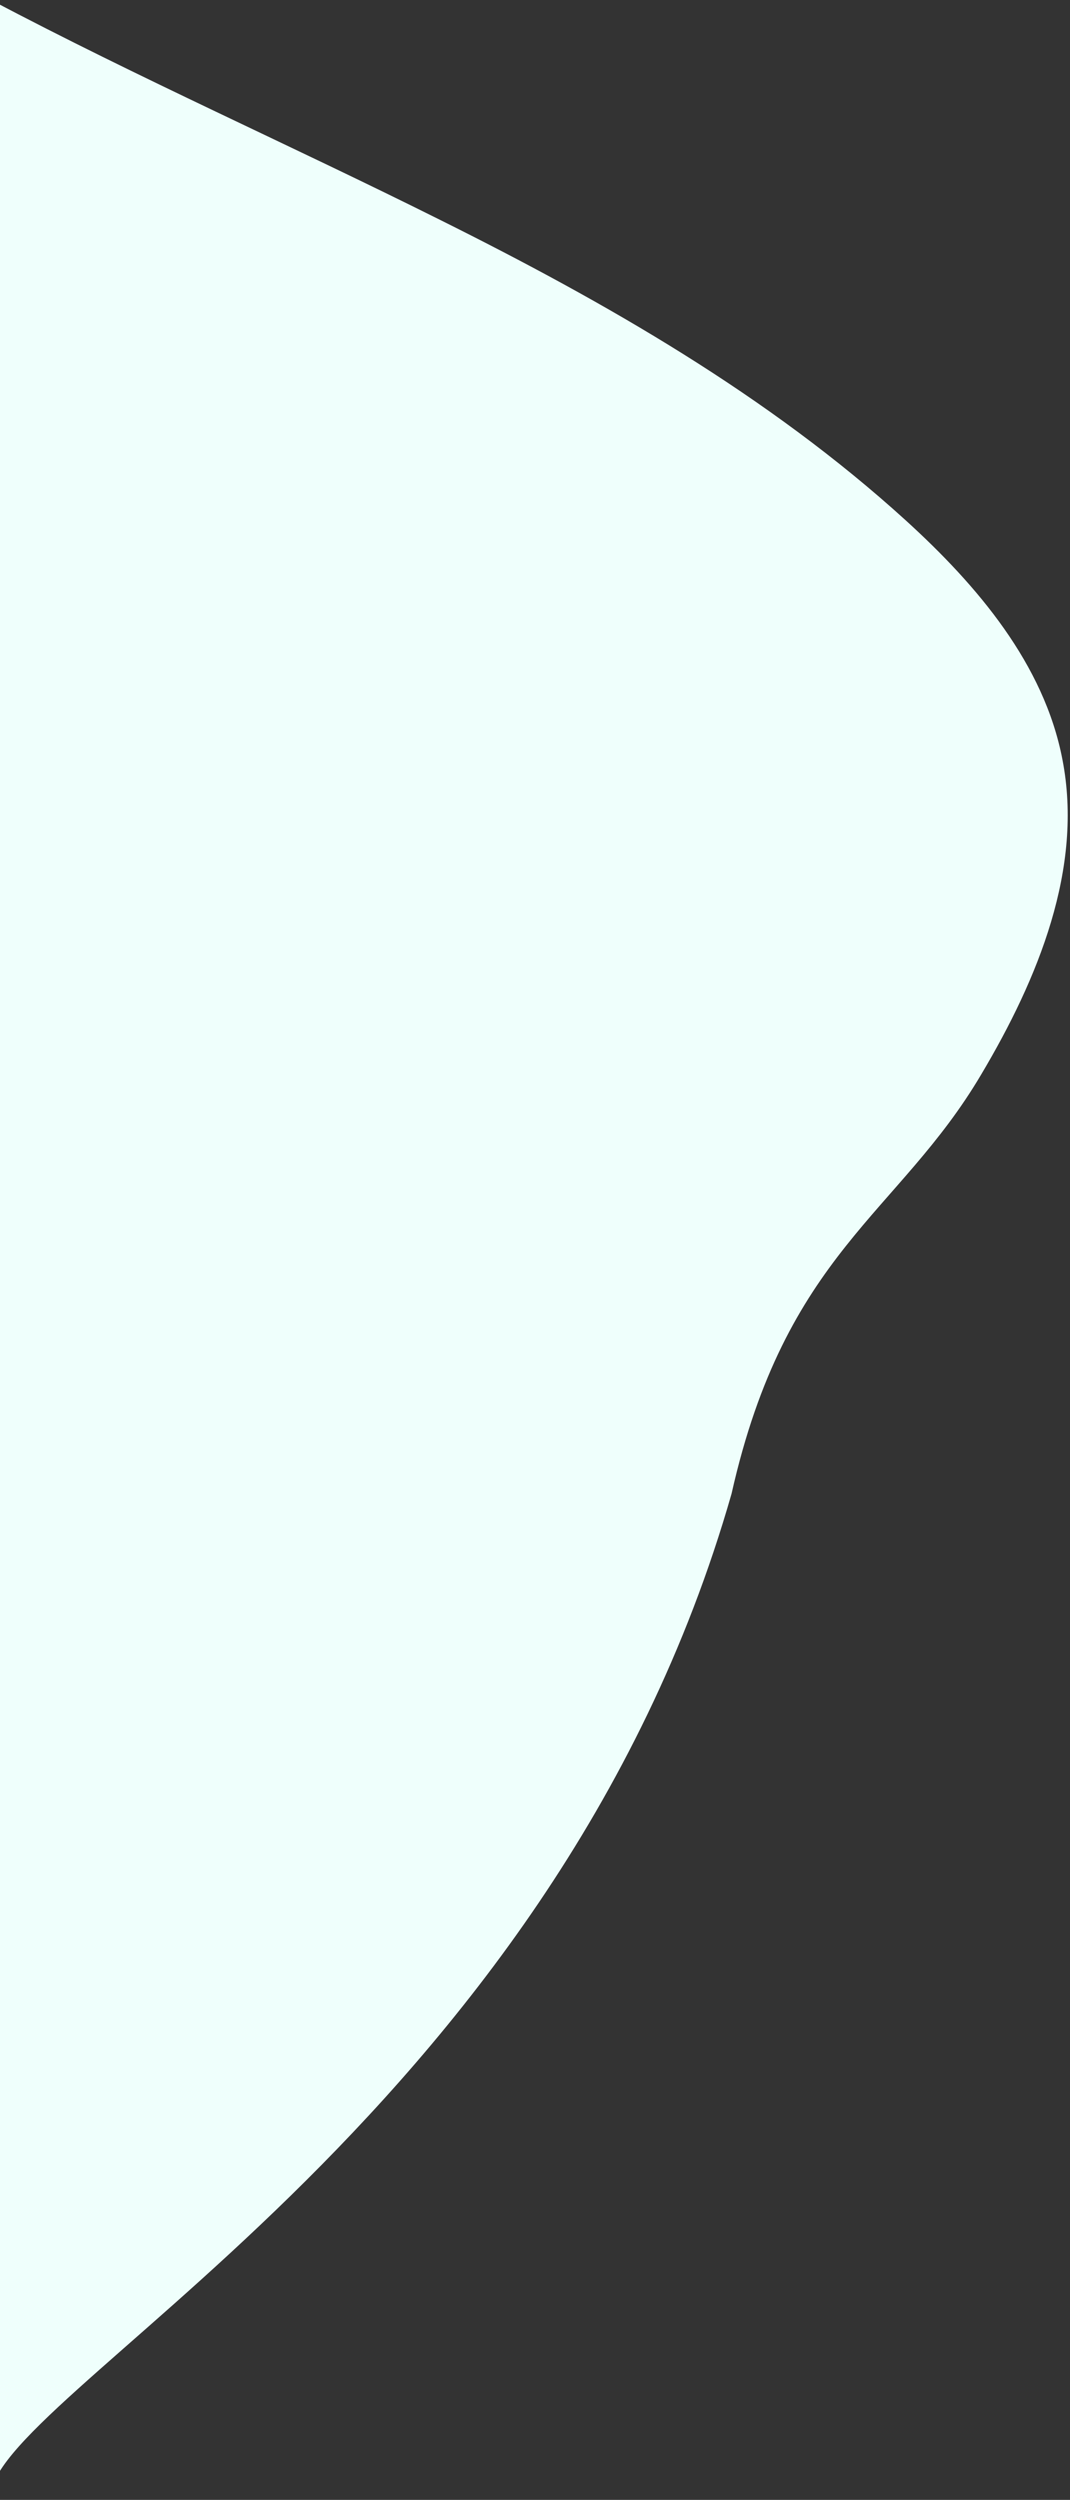 <svg width="452" height="1056" viewBox="0 0 452 1056" fill="none" xmlns="http://www.w3.org/2000/svg">
<rect x="0" y="0" width="452" height="1056" fill="#333333" stroke="none"/>
<path d="M-3.967 754L-3.967 1055.66C-7.213 1014.04 232.934 897.157 309.038 630.946C331.934 529.157 379.537 513.116 414.515 453.841C438.496 413.484 457.788 366.64 448.773 320.698C441.02 280.52 412.893 247.37 382.602 219.804C324.544 167.015 255.849 127.739 186.072 92.966C122.966 61.437 58.598 32.971 -3.787 0L-3.787 754H-3.967Z" fill="#EFFFFC"/>
</svg>
